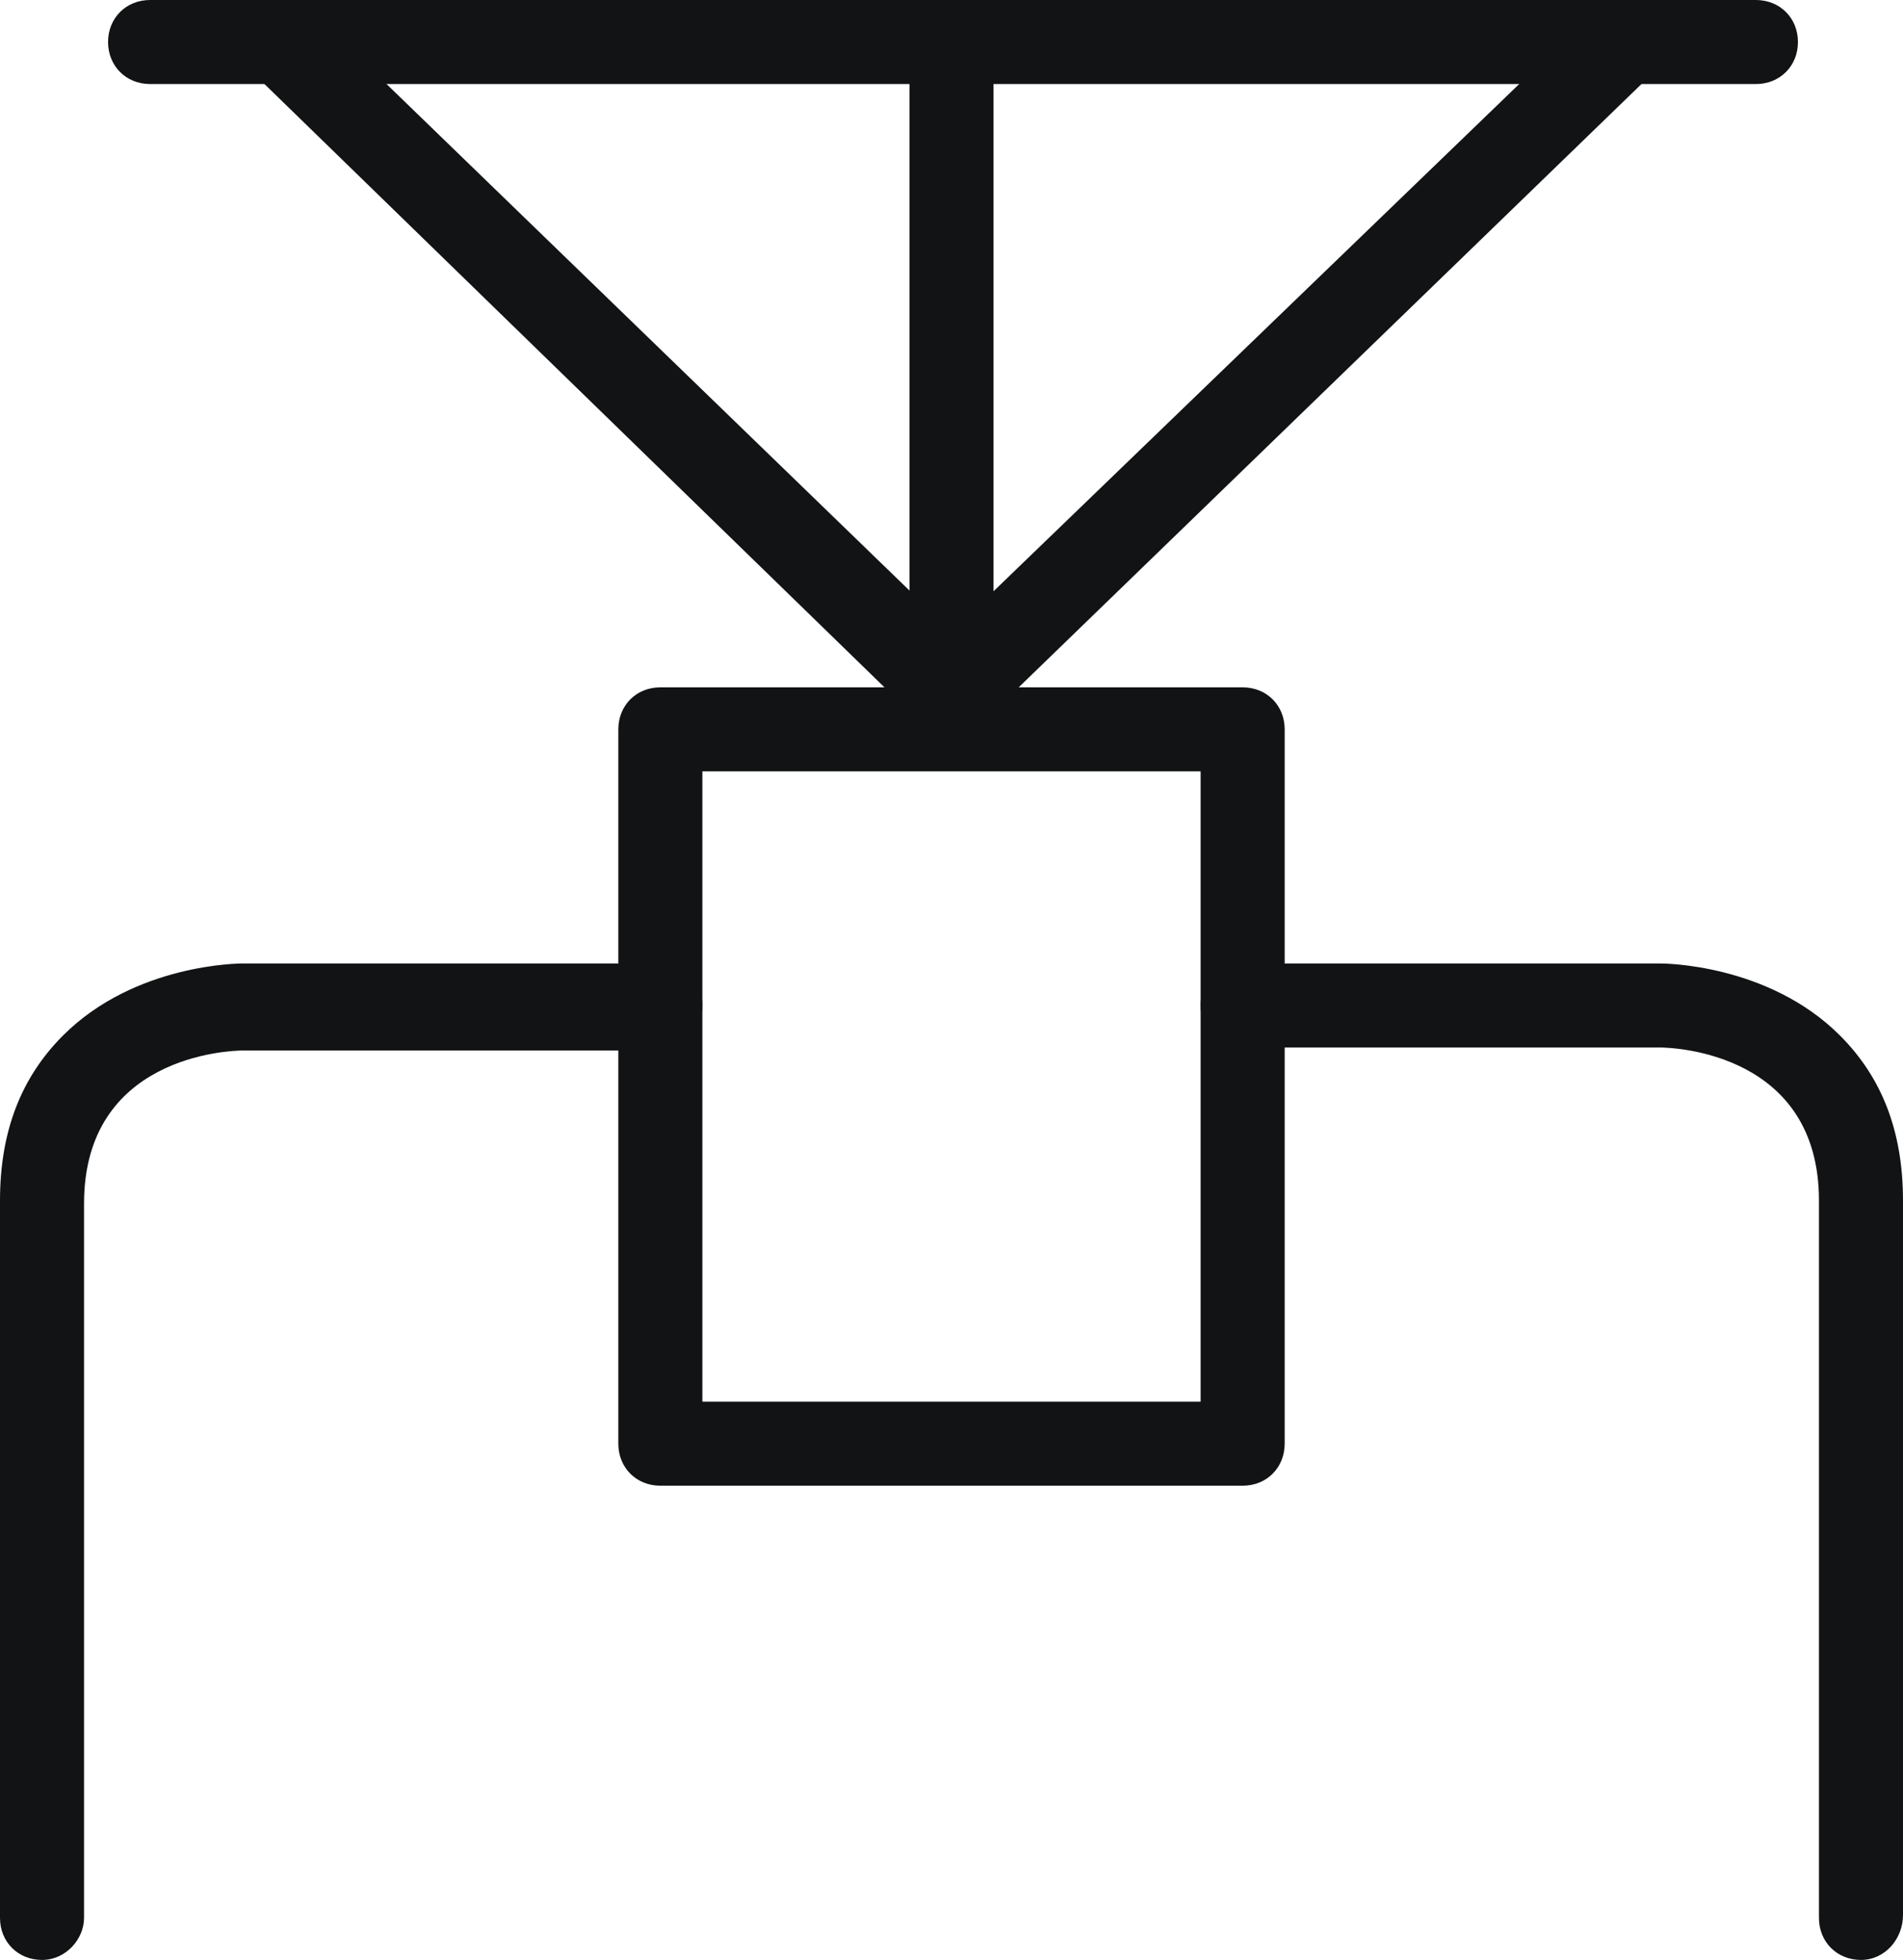 <?xml version="1.0" encoding="utf-8"?>
<!-- Generator: Adobe Illustrator 22.0.1, SVG Export Plug-In . SVG Version: 6.00 Build 0)  -->
<svg version="1.1" id="Layer_1" xmlns="http://www.w3.org/2000/svg" xmlns:xlink="http://www.w3.org/1999/xlink" x="0px" y="0px"
	 viewBox="0 0 63.4 65.3" style="enable-background:new 0 0 63.4 65.3;" xml:space="preserve">
<style type="text/css">
	.st0{opacity:0.2;fill:#FFFFFF;}
	.st1{opacity:0.5;fill:#111314;}
	.st2{opacity:0.1;fill:#111314;}
	.st3{fill:#F8F8FA;}
	.st4{opacity:0.6;fill:#111314;}
	.st5{fill:#222222;}
	.st6{fill:#FFFFFF;}
	.st7{fill:none;stroke:#363636;stroke-width:0.75;stroke-miterlimit:10;}
	.st8{fill:#363636;}
	.st9{fill:none;stroke:#CCCCCC;stroke-width:0.75;stroke-miterlimit:10;}
	.st10{opacity:0.75;}
	.st11{opacity:0.3;fill:#222222;}
	.st12{opacity:0.4;fill:#222222;}
	.st13{fill:none;stroke:#ECECEC;stroke-width:1.3;stroke-linecap:round;stroke-miterlimit:10;}
	.st14{opacity:0.6;}
	.st15{opacity:0.7;fill:#FFFFFF;}
	.st16{opacity:0.6;fill:#FFFFFF;}
	.st17{opacity:0.85;}
	.st18{opacity:0.82;fill:none;stroke:#000000;stroke-width:2;stroke-miterlimit:10;}
	.st19{opacity:0.8;}
	.st20{opacity:0.75;fill:none;stroke:#FFFFFF;stroke-width:2;stroke-miterlimit:10;}
	.st21{fill:none;stroke:#111314;stroke-width:6;stroke-miterlimit:10;}
	.st22{fill:none;stroke:#111314;stroke-width:7;stroke-miterlimit:10;}
	.st23{fill:none;stroke:#111314;stroke-width:7;stroke-linecap:round;stroke-miterlimit:10;}
	.st24{fill:none;stroke:#111314;stroke-width:6;stroke-linecap:round;stroke-linejoin:round;stroke-miterlimit:10;}
	.st25{opacity:0.5;}
	.st26{fill:#111314;}
	.st27{fill:#111314;stroke:#111314;stroke-width:0.4;stroke-miterlimit:10;}
	.st28{fill:#E11C24;}
	.st29{fill:none;stroke:#FFFFFF;stroke-miterlimit:10;}
	.st30{opacity:0.7;}
	.st31{fill:none;stroke:#E11C24;stroke-width:2;stroke-miterlimit:10;}
	.st32{opacity:0.7;fill:#F8F8FA;}
	.st33{fill:#054F95;}
	.st34{fill:#82B704;}
	.st35{fill:#003064;}
	.st36{fill:#191919;}
	.st37{fill:#151515;}
	.st38{opacity:0.6;fill:none;stroke:#FFFFFF;stroke-width:0.5;stroke-miterlimit:10;stroke-dasharray:2.2;}
	.st39{opacity:0.6;fill:none;stroke:#FFFFFF;stroke-width:0.75;stroke-miterlimit:10;}
	.st40{fill:none;stroke:#E11C24;stroke-miterlimit:10;}
</style>
<g>
	<g>
		<path class="st26" d="M58.5,2.8H5c-0.8,0-1.4-0.6-1.4-1.4S4.2,0,5,0h53.5c0.8,0,1.4,0.6,1.4,1.4S59.3,2.8,58.5,2.8z"/>
	</g>
	<g>
		<path class="st26" d="M31.7,24.5c-0.4,0-0.7-0.1-1-0.4L8.4,2.4c-0.6-0.5-0.6-1.4,0-2c0.5-0.6,1.4-0.6,2,0L32.7,22
			c0.6,0.5,0.6,1.4,0,2C32.5,24.3,32.1,24.5,31.7,24.5z"/>
	</g>
	<g>
		<path class="st26" d="M31.7,24.5c-0.2,0-0.4,0-0.5-0.1c-0.5-0.2-0.9-0.7-0.9-1.3V1.4C30.3,0.6,31,0,31.7,0s1.4,0.6,1.4,1.4v18.3
			L53.1,0.4c0.6-0.5,1.4-0.5,2,0c0.5,0.6,0.5,1.4,0,2L32.7,24.1C32.5,24.3,32.1,24.5,31.7,24.5z"/>
	</g>
	<g>
		<path class="st26" d="M41.4,49.5H22c-0.8,0-1.4-0.6-1.4-1.4V24.3c0-0.8,0.6-1.4,1.4-1.4h19.4c0.8,0,1.4,0.6,1.4,1.4v23.8
			C42.8,48.9,42.2,49.5,41.4,49.5z M23.4,46.7H40v-21H23.4V46.7z"/>
	</g>
	<g>
		<path class="st26" d="M1.4,65.3c-0.8,0-1.4-0.6-1.4-1.4V40c0-2.3,0.7-4.1,2.1-5.5c2.4-2.4,5.9-2.4,6-2.4H22c0.8,0,1.4,0.6,1.4,1.4
			S22.8,35,22,35H8.1c-0.5,0-5.3,0.2-5.3,5.1v23.8C2.8,64.6,2.2,65.3,1.4,65.3z"/>
	</g>
	<g>
		<path class="st26" d="M62,65.3c-0.8,0-1.4-0.6-1.4-1.4V40c0-4.9-4.8-5.1-5.3-5.1H41.4c-0.8,0-1.4-0.6-1.4-1.4s0.6-1.4,1.4-1.4
			h13.9c0.1,0,3.6,0,6,2.4c1.4,1.4,2.1,3.2,2.1,5.5v23.8C63.4,64.6,62.8,65.3,62,65.3z"/>
	</g>
</g>
</svg>
